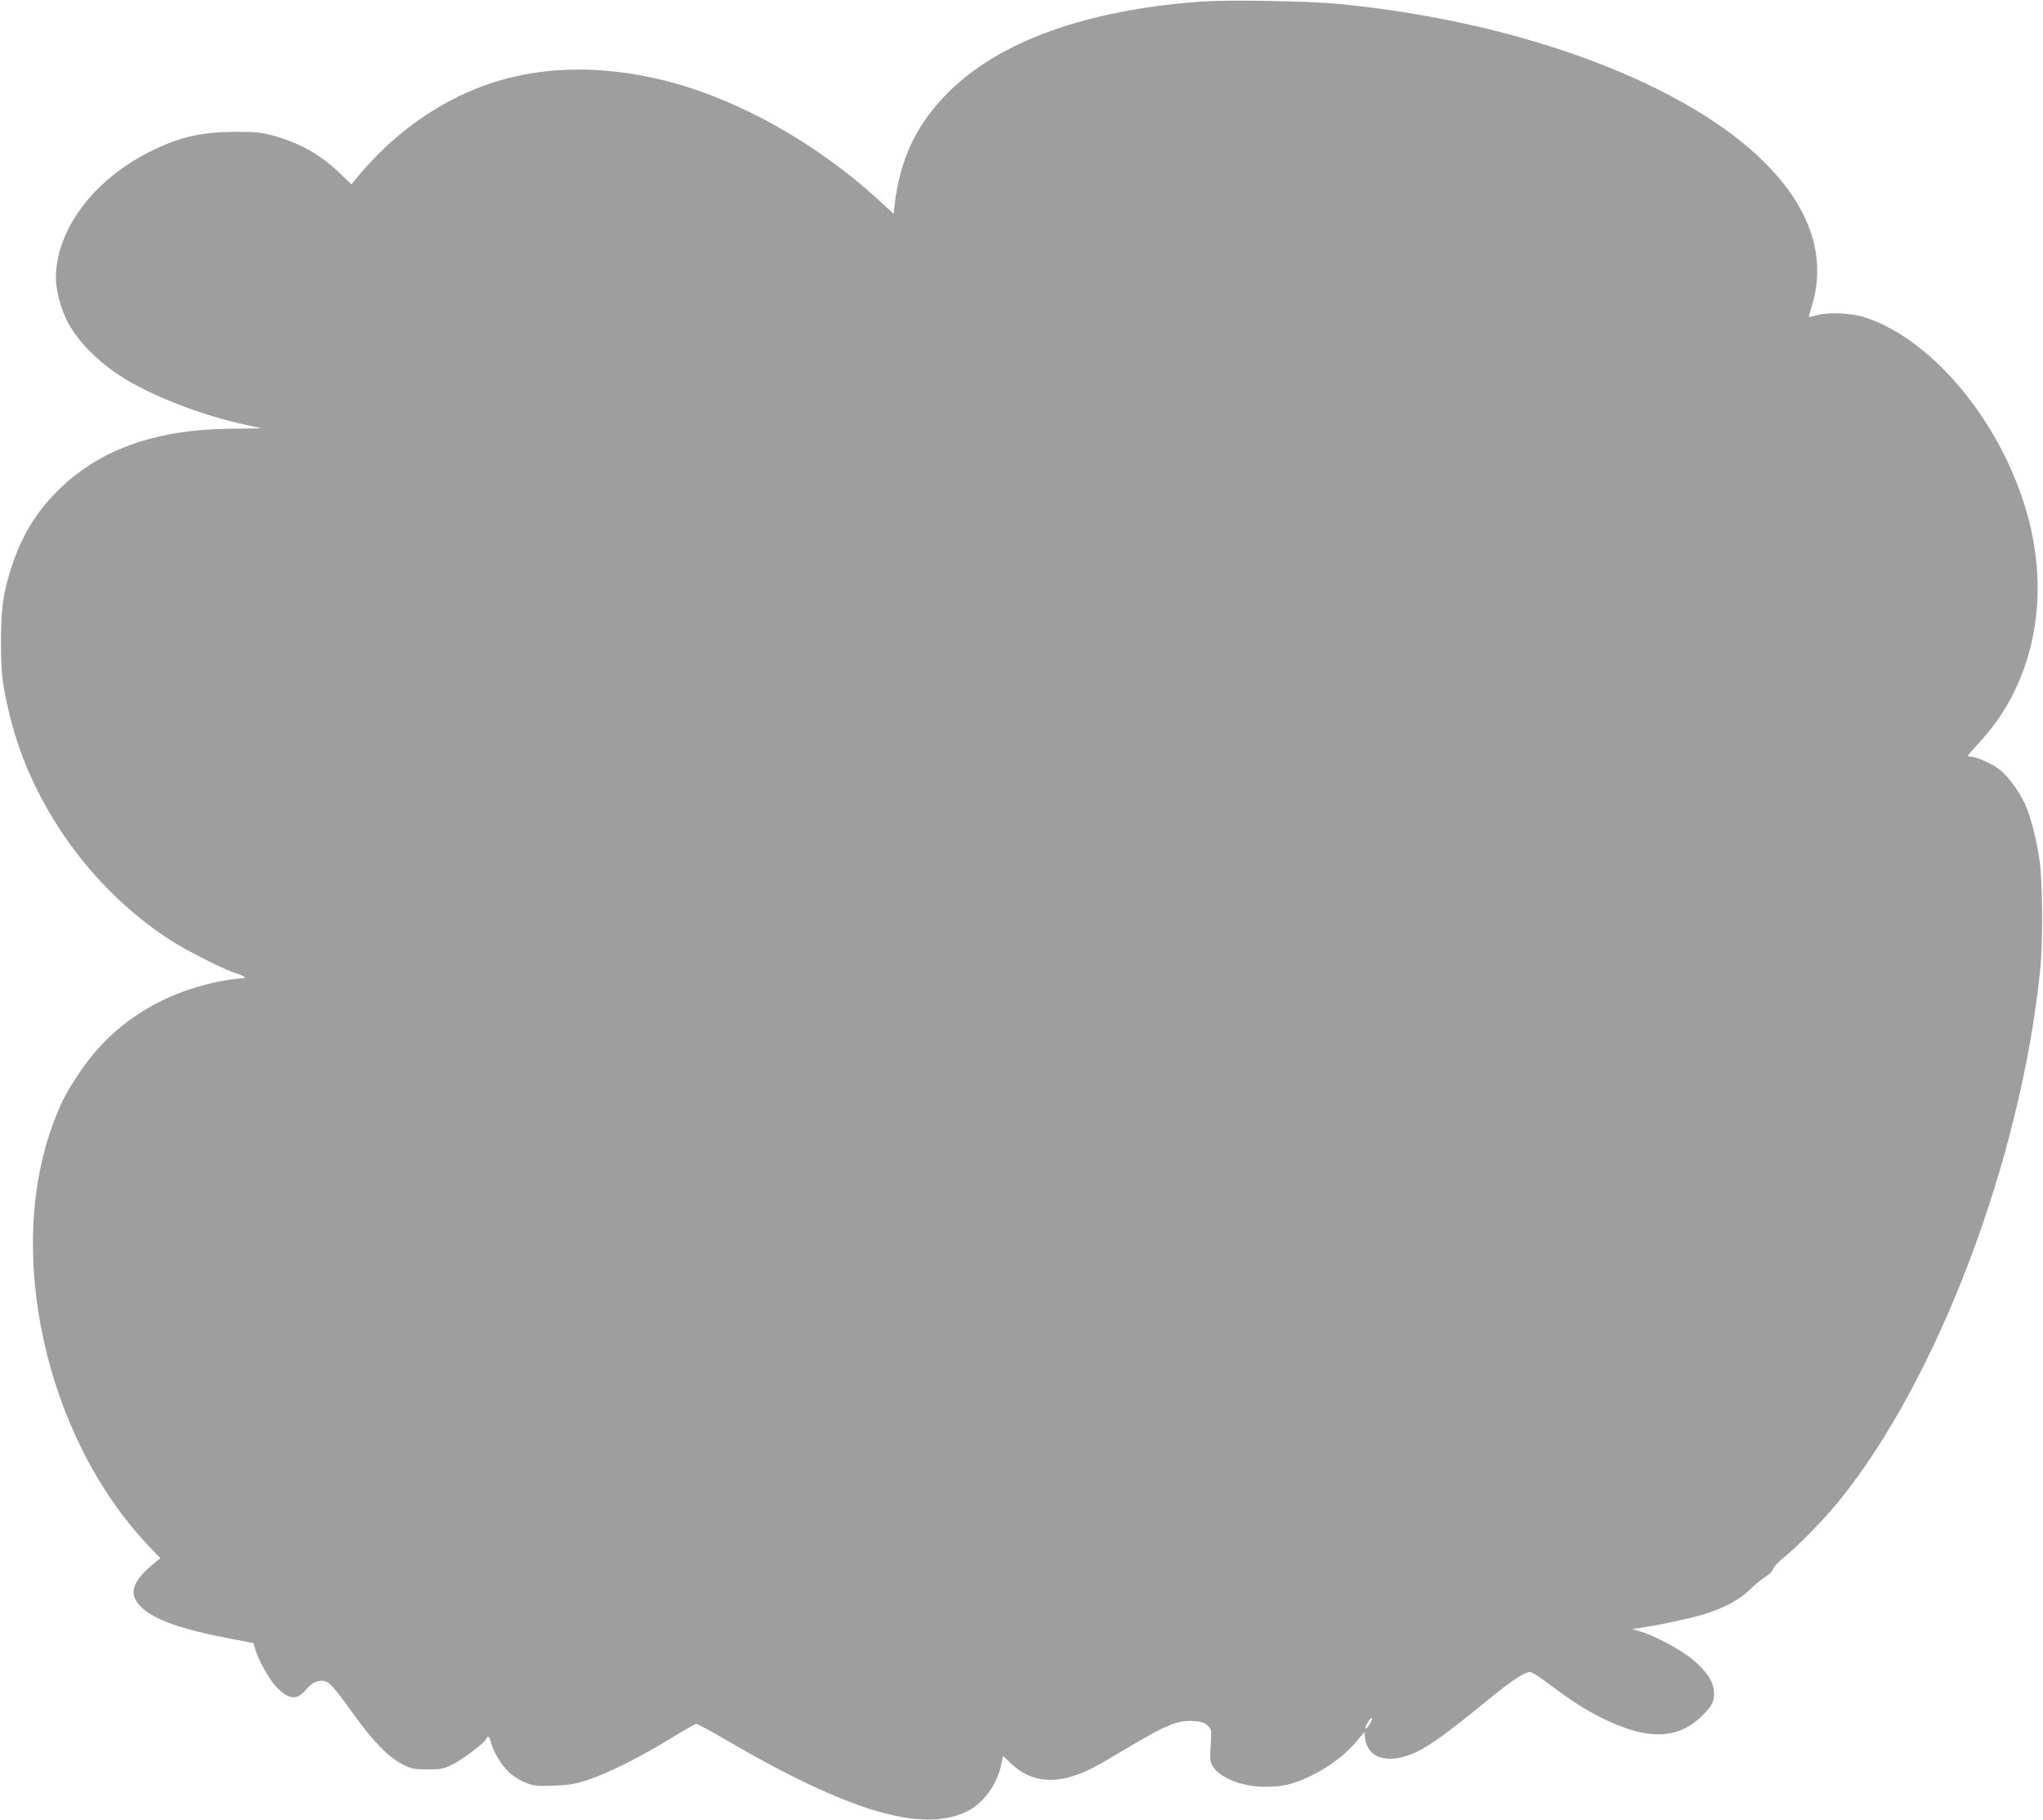 <?xml version="1.0" standalone="no"?>
<!DOCTYPE svg PUBLIC "-//W3C//DTD SVG 20010904//EN"
 "http://www.w3.org/TR/2001/REC-SVG-20010904/DTD/svg10.dtd">
<svg version="1.0" xmlns="http://www.w3.org/2000/svg"
 width="1280pt" height="1140pt" viewBox="0 0 1280 1140"
 preserveAspectRatio="xMidYMid meet">
<g transform="translate(0,1140) scale(0.1,-0.1)"
fill="#9e9e9e" stroke="none">
<path d="M7525 11390 c-719 -52 -1265 -249 -1585 -570 -199 -199 -301 -415
-335 -703 l-6 -57 -92 85 c-384 353 -873 629 -1322 745 -323 83 -635 97 -920
39 -386 -78 -746 -302 -1022 -634 l-41 -50 -73 70 c-125 119 -251 189 -419
236 -73 20 -107 23 -240 23 -210 -1 -352 -34 -532 -125 -357 -179 -588 -492
-588 -793 0 -70 31 -189 69 -264 61 -121 182 -247 331 -345 189 -124 524 -254
805 -312 44 -9 80 -17 81 -18 1 -1 -84 -2 -189 -3 -452 -3 -799 -121 -1055
-359 -150 -140 -249 -295 -316 -496 -55 -164 -70 -266 -70 -484 0 -200 11
-282 60 -476 137 -548 510 -1068 989 -1381 101 -67 339 -188 418 -214 69 -22
80 -34 33 -34 -21 0 -82 -9 -137 -20 -372 -76 -672 -272 -870 -569 -78 -116
-105 -165 -150 -278 -328 -817 -72 -2000 584 -2690 l72 -75 -25 -20 c-161
-129 -183 -209 -84 -297 81 -71 247 -129 526 -183 l166 -32 12 -41 c20 -68 88
-189 132 -234 76 -79 128 -85 183 -19 35 42 62 57 102 58 42 0 65 -25 198
-209 122 -171 223 -274 311 -317 53 -26 69 -29 154 -29 88 0 100 3 159 33 66
33 199 135 208 159 9 23 21 14 28 -20 12 -55 66 -145 114 -190 28 -26 71 -53
107 -67 52 -19 72 -21 174 -17 94 3 133 10 210 35 129 43 324 140 513 255 87
54 163 97 170 97 7 0 87 -43 178 -96 770 -451 1235 -590 1516 -453 103 50 189
166 216 294 l11 54 58 -54 c102 -94 227 -119 374 -74 90 28 133 50 359 185
232 138 303 167 397 162 54 -3 72 -8 93 -28 26 -25 27 -26 20 -125 -5 -90 -4
-103 14 -132 46 -73 185 -127 326 -127 114 0 177 15 292 70 106 50 221 138
285 218 l46 55 5 -41 c18 -132 159 -165 332 -79 84 42 187 117 433 317 143
117 213 165 258 178 16 5 47 -13 130 -75 144 -108 222 -158 330 -212 277 -138
468 -137 618 4 74 69 90 101 84 167 -6 63 -50 126 -135 197 -73 60 -231 145
-320 172 l-58 17 60 9 c108 15 306 58 389 83 133 42 222 90 290 156 34 32 78
69 99 81 21 12 40 31 44 44 3 13 31 44 62 69 99 80 260 245 360 369 613 762
1129 2124 1252 3305 20 182 17 578 -4 710 -19 121 -46 230 -77 313 -33 87
-114 202 -175 248 -49 37 -145 79 -180 79 -8 0 -15 3 -15 6 0 3 32 40 70 81
330 354 446 872 311 1396 -151 582 -585 1121 -1021 1267 -87 29 -227 36 -300
17 -30 -9 -56 -14 -57 -13 -1 1 6 29 17 63 101 325 -15 648 -342 951 -518 478
-1528 843 -2628 948 -188 18 -690 26 -855 14z m1058 -10789 c-20 -35 -40 -43
-22 -8 15 29 31 48 36 44 2 -3 -4 -18 -14 -36z"/>
</g>
</svg>

